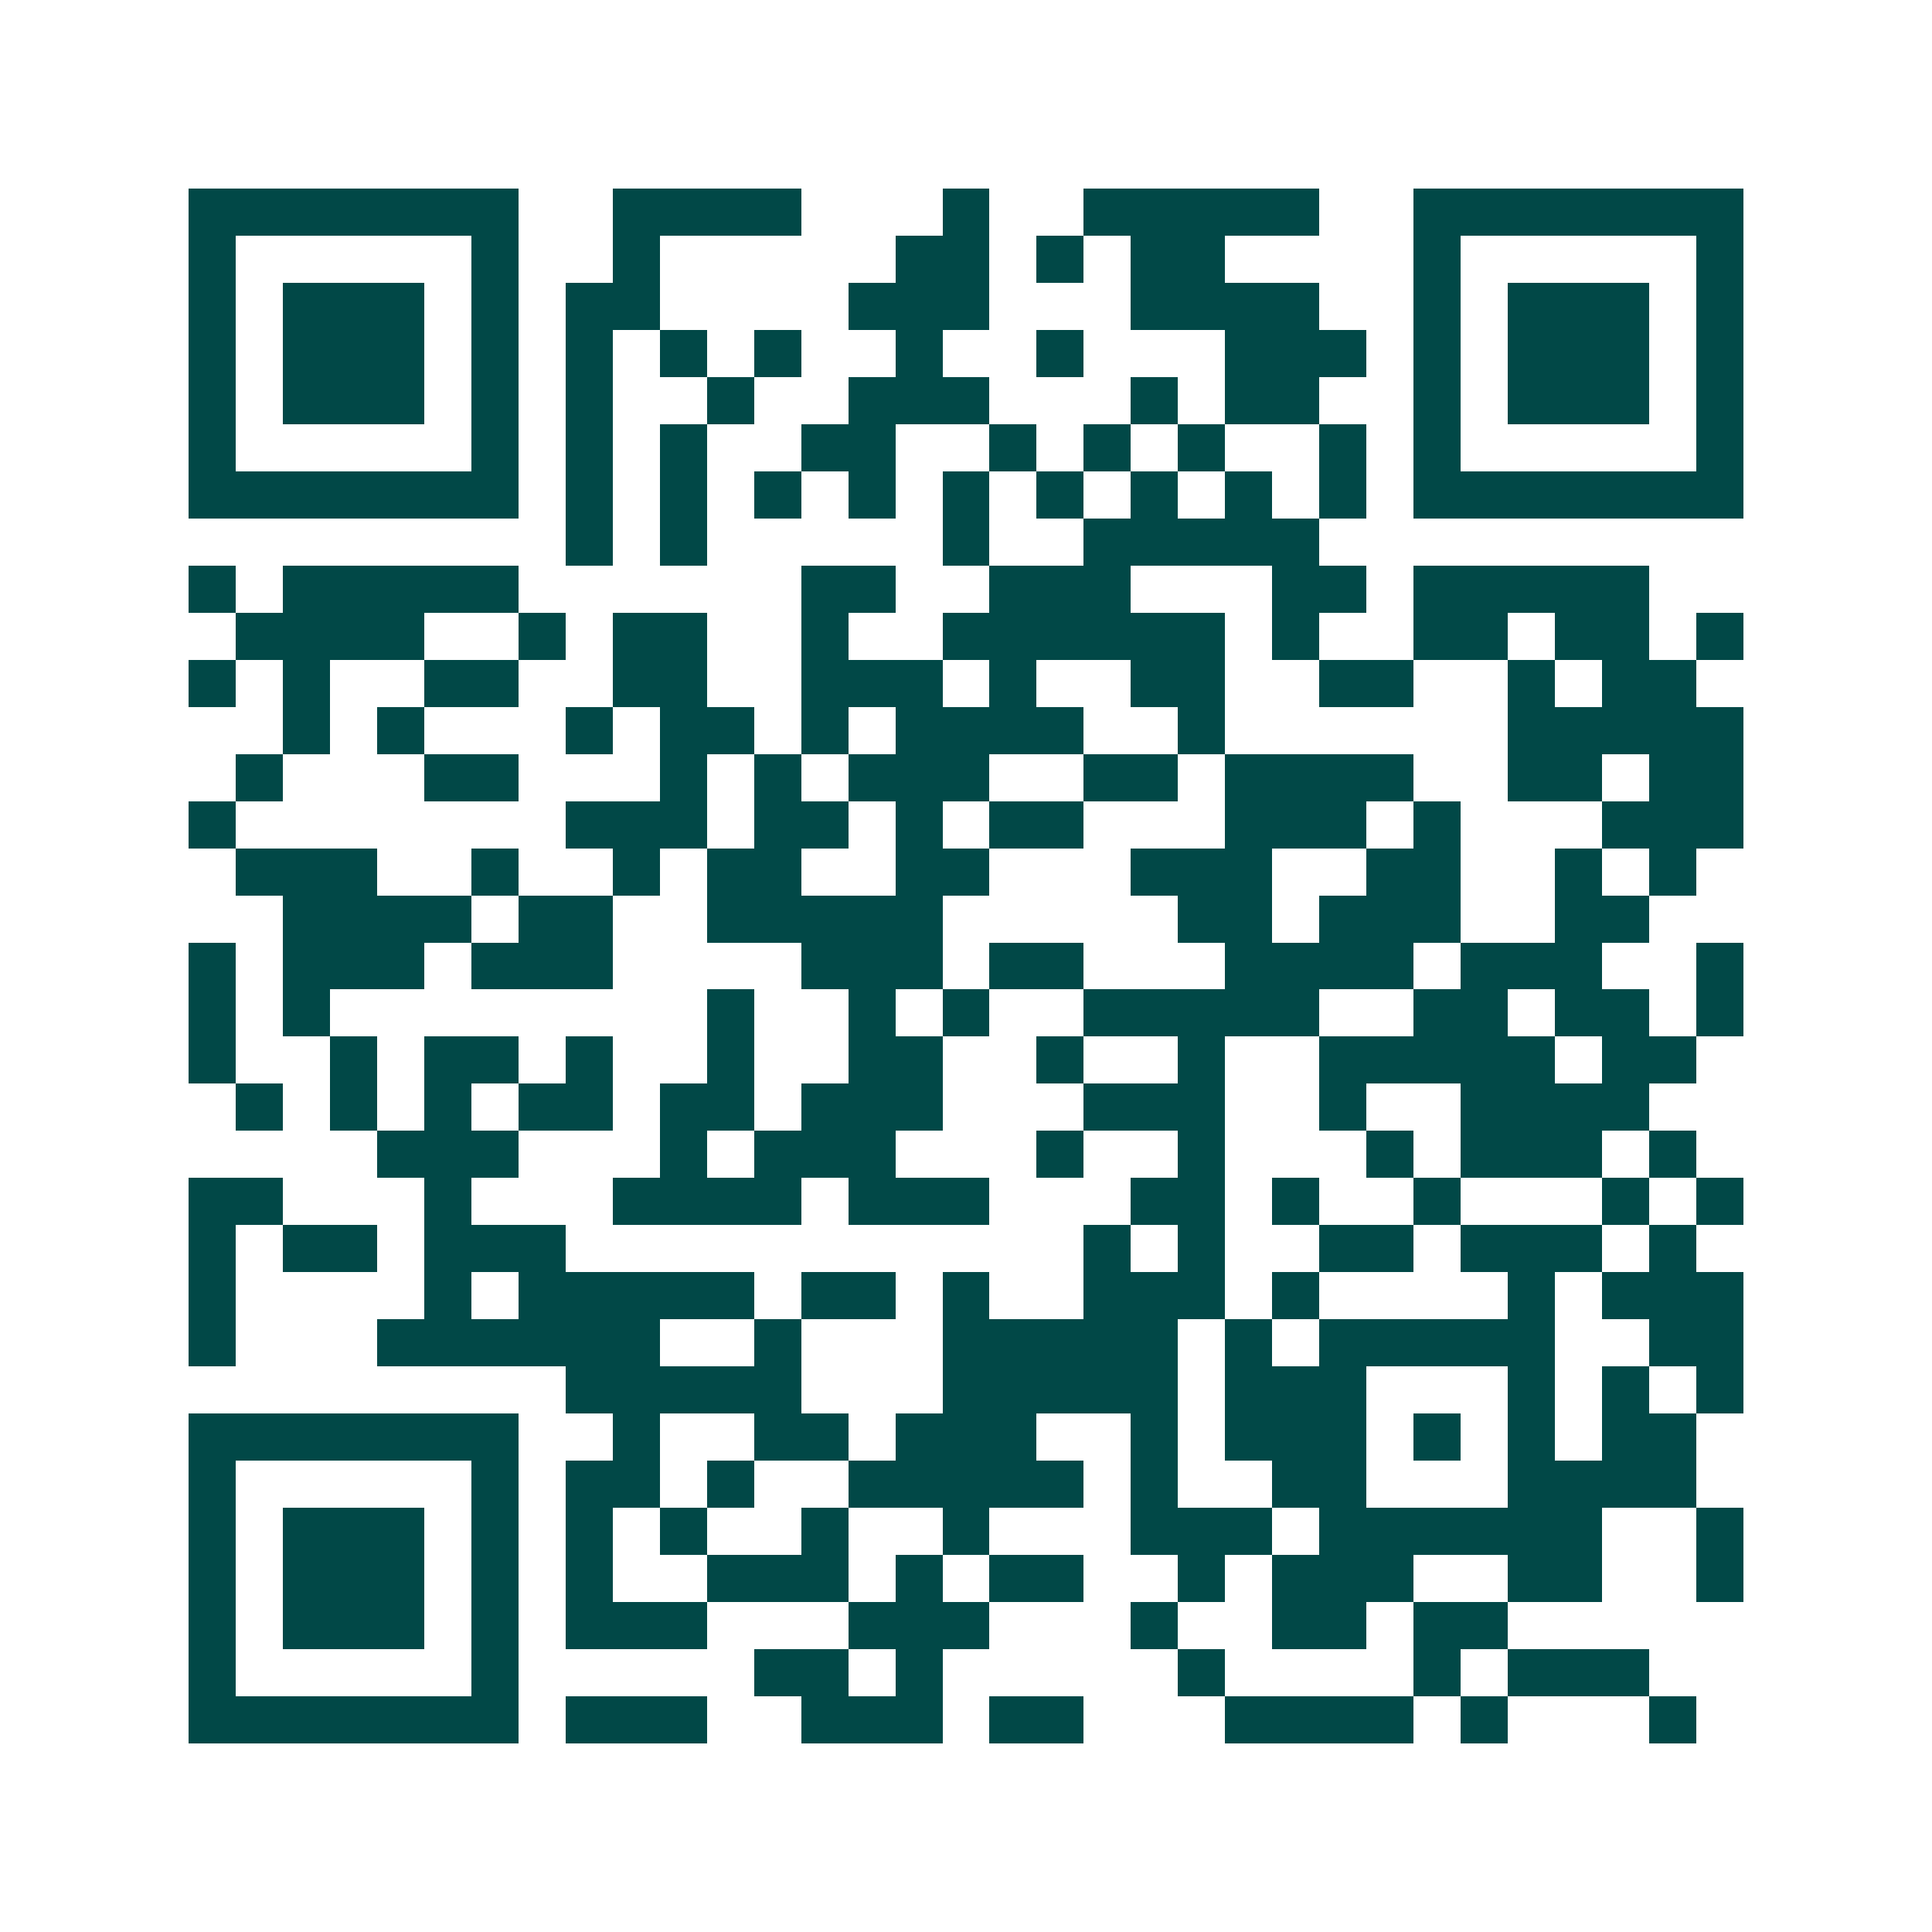 <svg xmlns="http://www.w3.org/2000/svg" width="200" height="200" viewBox="0 0 41 41" shape-rendering="crispEdges"><path fill="#ffffff" d="M0 0h41v41H0z"/><path stroke="#014847" d="M4 4.5h7m2 0h4m3 0h1m2 0h5m2 0h7M4 5.5h1m5 0h1m2 0h1m5 0h2m1 0h1m1 0h2m4 0h1m5 0h1M4 6.5h1m1 0h3m1 0h1m1 0h2m4 0h3m3 0h4m2 0h1m1 0h3m1 0h1M4 7.5h1m1 0h3m1 0h1m1 0h1m1 0h1m1 0h1m2 0h1m2 0h1m3 0h3m1 0h1m1 0h3m1 0h1M4 8.5h1m1 0h3m1 0h1m1 0h1m2 0h1m2 0h3m3 0h1m1 0h2m2 0h1m1 0h3m1 0h1M4 9.5h1m5 0h1m1 0h1m1 0h1m2 0h2m2 0h1m1 0h1m1 0h1m2 0h1m1 0h1m5 0h1M4 10.5h7m1 0h1m1 0h1m1 0h1m1 0h1m1 0h1m1 0h1m1 0h1m1 0h1m1 0h1m1 0h7M12 11.5h1m1 0h1m5 0h1m2 0h5M4 12.5h1m1 0h5m6 0h2m2 0h3m3 0h2m1 0h5M5 13.5h4m2 0h1m1 0h2m2 0h1m2 0h6m1 0h1m2 0h2m1 0h2m1 0h1M4 14.5h1m1 0h1m2 0h2m2 0h2m2 0h3m1 0h1m2 0h2m2 0h2m2 0h1m1 0h2M6 15.5h1m1 0h1m3 0h1m1 0h2m1 0h1m1 0h4m2 0h1m6 0h5M5 16.5h1m3 0h2m3 0h1m1 0h1m1 0h3m2 0h2m1 0h4m2 0h2m1 0h2M4 17.5h1m7 0h3m1 0h2m1 0h1m1 0h2m3 0h3m1 0h1m3 0h3M5 18.5h3m2 0h1m2 0h1m1 0h2m2 0h2m3 0h3m2 0h2m2 0h1m1 0h1M6 19.5h4m1 0h2m2 0h5m5 0h2m1 0h3m2 0h2M4 20.5h1m1 0h3m1 0h3m4 0h3m1 0h2m3 0h4m1 0h3m2 0h1M4 21.5h1m1 0h1m8 0h1m2 0h1m1 0h1m2 0h5m2 0h2m1 0h2m1 0h1M4 22.5h1m2 0h1m1 0h2m1 0h1m2 0h1m2 0h2m2 0h1m2 0h1m2 0h5m1 0h2M5 23.5h1m1 0h1m1 0h1m1 0h2m1 0h2m1 0h3m3 0h3m2 0h1m2 0h4M8 24.5h3m3 0h1m1 0h3m3 0h1m2 0h1m3 0h1m1 0h3m1 0h1M4 25.5h2m3 0h1m3 0h4m1 0h3m3 0h2m1 0h1m2 0h1m3 0h1m1 0h1M4 26.5h1m1 0h2m1 0h3m11 0h1m1 0h1m2 0h2m1 0h3m1 0h1M4 27.5h1m4 0h1m1 0h5m1 0h2m1 0h1m2 0h3m1 0h1m4 0h1m1 0h3M4 28.5h1m3 0h6m2 0h1m3 0h5m1 0h1m1 0h5m2 0h2M12 29.5h5m3 0h5m1 0h3m3 0h1m1 0h1m1 0h1M4 30.5h7m2 0h1m2 0h2m1 0h3m2 0h1m1 0h3m1 0h1m1 0h1m1 0h2M4 31.5h1m5 0h1m1 0h2m1 0h1m2 0h5m1 0h1m2 0h2m3 0h4M4 32.5h1m1 0h3m1 0h1m1 0h1m1 0h1m2 0h1m2 0h1m3 0h3m1 0h6m2 0h1M4 33.5h1m1 0h3m1 0h1m1 0h1m2 0h3m1 0h1m1 0h2m2 0h1m1 0h3m2 0h2m2 0h1M4 34.5h1m1 0h3m1 0h1m1 0h3m3 0h3m3 0h1m2 0h2m1 0h2M4 35.5h1m5 0h1m5 0h2m1 0h1m5 0h1m4 0h1m1 0h3M4 36.5h7m1 0h3m2 0h3m1 0h2m3 0h4m1 0h1m3 0h1"/></svg>
